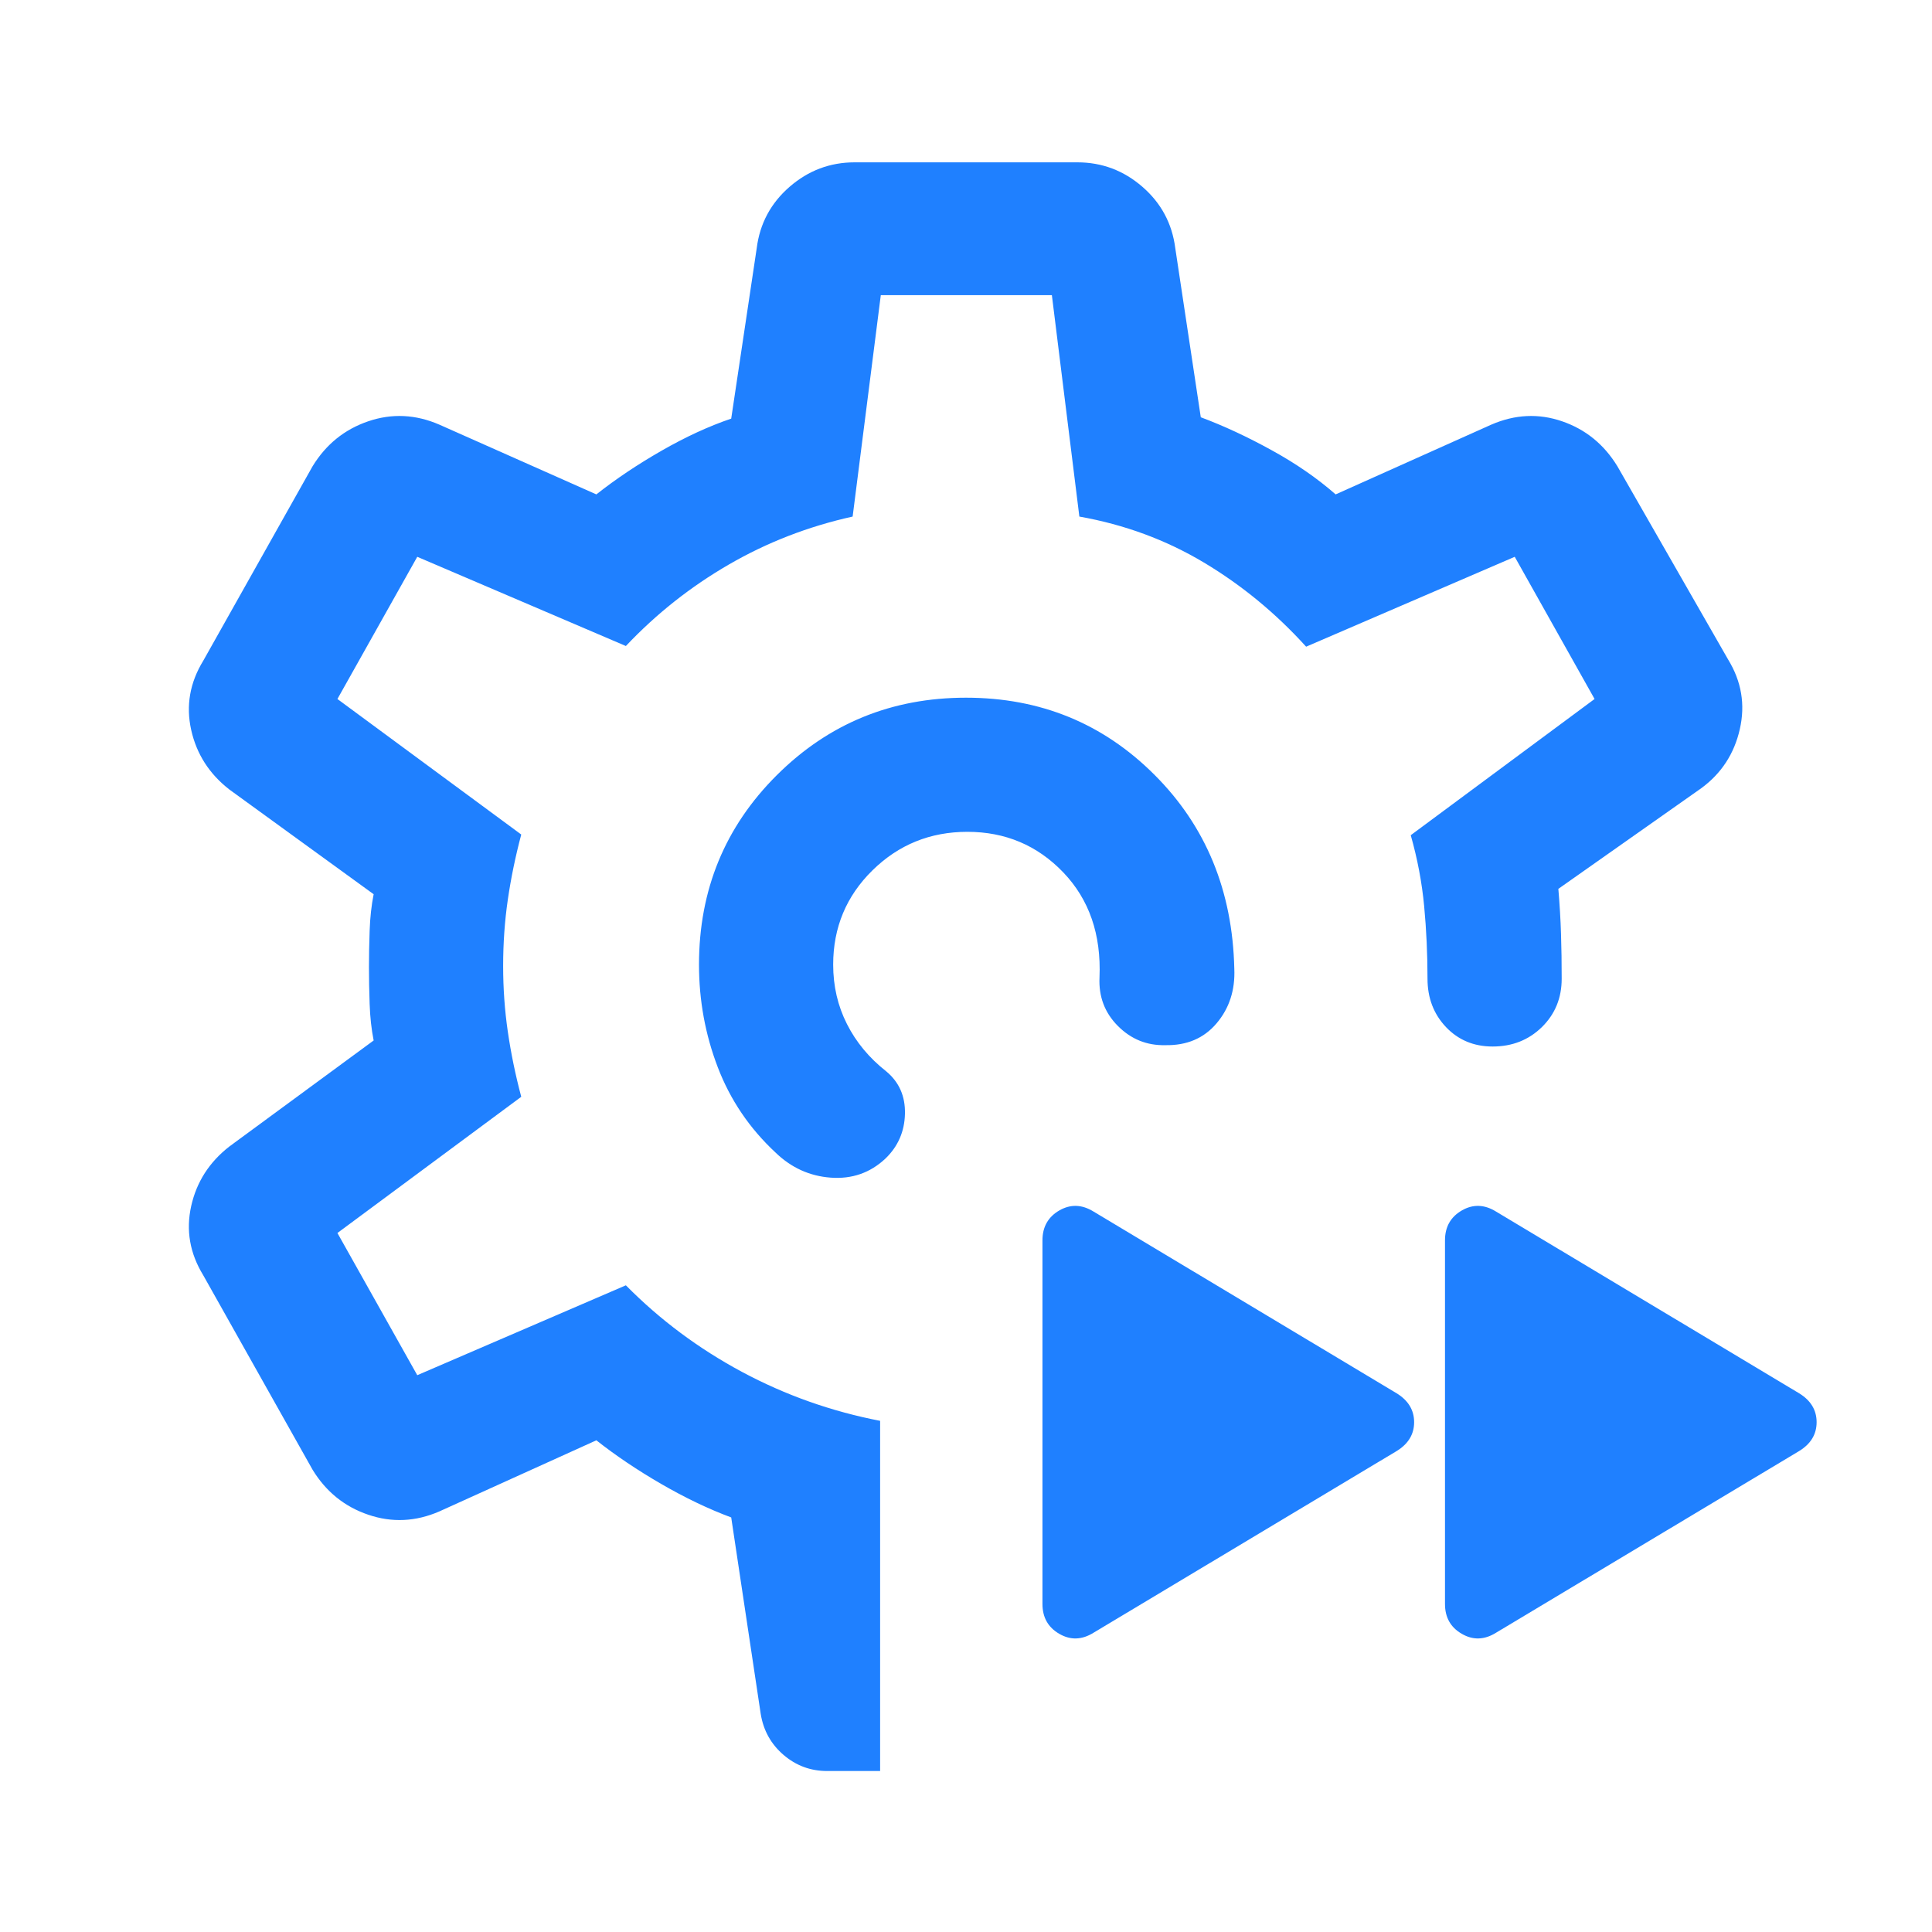 <svg width="40" height="40" viewBox="0 0 40 40" fill="none" xmlns="http://www.w3.org/2000/svg">
<mask id="mask0_16112_6188" style="mask-type:alpha" maskUnits="userSpaceOnUse" x="0" y="0" width="40" height="40">
<rect width="40" height="40" fill="#D9D9D9"/>
</mask>
<g mask="url(#mask0_16112_6188)">
<path d="M18.222 36.667H17.125C16.782 36.667 16.482 36.556 16.222 36.333C15.963 36.111 15.806 35.829 15.75 35.486L15.139 31.417C14.666 31.241 14.183 31.009 13.687 30.722C13.192 30.435 12.745 30.134 12.347 29.82L9.097 31.292C8.606 31.505 8.116 31.528 7.625 31.361C7.134 31.195 6.75 30.884 6.472 30.43L4.208 26.403C3.93 25.949 3.847 25.472 3.958 24.972C4.069 24.472 4.333 24.06 4.75 23.736L7.736 21.542C7.69 21.31 7.662 21.058 7.653 20.785C7.643 20.512 7.639 20.259 7.639 20.028C7.639 19.796 7.643 19.544 7.653 19.271C7.662 18.998 7.69 18.745 7.736 18.514L4.75 16.347C4.333 16.023 4.069 15.611 3.958 15.111C3.847 14.611 3.93 14.134 4.208 13.68L6.472 9.653C6.75 9.199 7.134 8.889 7.625 8.722C8.116 8.555 8.606 8.579 9.097 8.792L12.347 10.236C12.745 9.921 13.194 9.62 13.694 9.333C14.194 9.046 14.676 8.824 15.139 8.667L15.667 5.139C15.731 4.63 15.958 4.206 16.347 3.868C16.736 3.53 17.185 3.361 17.695 3.361H22.305C22.815 3.361 23.264 3.53 23.653 3.868C24.042 4.206 24.268 4.63 24.333 5.139L24.861 8.639C25.333 8.815 25.822 9.042 26.326 9.32C26.831 9.597 27.273 9.903 27.653 10.236L30.875 8.792C31.366 8.579 31.854 8.555 32.34 8.722C32.827 8.889 33.208 9.199 33.486 9.653L35.778 13.653C36.056 14.107 36.137 14.588 36.021 15.097C35.905 15.607 35.639 16.014 35.222 16.32L32.264 18.403C32.291 18.727 32.31 19.037 32.319 19.333C32.329 19.63 32.333 19.94 32.333 20.264C32.333 20.662 32.197 20.995 31.924 21.264C31.65 21.532 31.31 21.667 30.903 21.667C30.514 21.667 30.192 21.532 29.937 21.264C29.683 20.995 29.555 20.662 29.555 20.264C29.555 19.755 29.532 19.255 29.486 18.764C29.44 18.273 29.347 17.782 29.208 17.292L33.014 14.472L31.361 11.528L27.042 13.389C26.412 12.694 25.706 12.113 24.924 11.646C24.141 11.178 23.282 10.861 22.347 10.695L21.778 6.111H18.236L17.653 10.695C16.736 10.898 15.882 11.229 15.09 11.688C14.299 12.146 13.588 12.708 12.958 13.375L8.639 11.528L6.986 14.472L10.792 17.278C10.671 17.732 10.579 18.18 10.514 18.625C10.449 19.069 10.417 19.528 10.417 20C10.417 20.463 10.449 20.917 10.514 21.361C10.579 21.806 10.671 22.255 10.792 22.708L6.986 25.528L8.639 28.472L12.958 26.611C13.662 27.324 14.463 27.921 15.361 28.403C16.259 28.884 17.213 29.222 18.222 29.417V36.667ZM30.972 33.805C30.732 33.954 30.495 33.961 30.264 33.826C30.032 33.692 29.917 33.486 29.917 33.208V25.68C29.917 25.403 30.032 25.197 30.264 25.062C30.495 24.928 30.732 24.935 30.972 25.083L37.25 28.847C37.491 28.995 37.611 29.195 37.611 29.445C37.611 29.695 37.491 29.894 37.25 30.042L30.972 33.805ZM22.639 33.805C22.398 33.954 22.162 33.961 21.93 33.826C21.699 33.692 21.583 33.486 21.583 33.208V25.68C21.583 25.403 21.699 25.197 21.93 25.062C22.162 24.928 22.398 24.935 22.639 25.083L28.917 28.847C29.157 28.995 29.278 29.195 29.278 29.445C29.278 29.695 29.157 29.894 28.917 30.042L22.639 33.805ZM20 14.445C21.537 14.445 22.838 14.977 23.903 16.042C24.968 17.106 25.518 18.444 25.555 20.055C25.574 20.5 25.451 20.877 25.187 21.188C24.924 21.498 24.569 21.648 24.125 21.639C23.745 21.648 23.419 21.516 23.146 21.243C22.873 20.97 22.745 20.634 22.764 20.236C22.801 19.347 22.551 18.623 22.014 18.062C21.477 17.502 20.815 17.222 20.028 17.222C19.259 17.222 18.604 17.488 18.062 18.021C17.521 18.553 17.25 19.204 17.25 19.972C17.25 20.416 17.345 20.826 17.535 21.201C17.724 21.576 17.995 21.903 18.347 22.18C18.616 22.403 18.745 22.697 18.736 23.062C18.727 23.428 18.592 23.736 18.333 23.986C18.018 24.282 17.641 24.414 17.201 24.382C16.762 24.35 16.38 24.176 16.055 23.861C15.518 23.361 15.12 22.773 14.861 22.097C14.602 21.421 14.472 20.713 14.472 19.972C14.472 18.426 15.009 17.118 16.083 16.049C17.157 14.979 18.463 14.445 20 14.445Z" fill="#1F80FF"/>
</g>
</svg>
